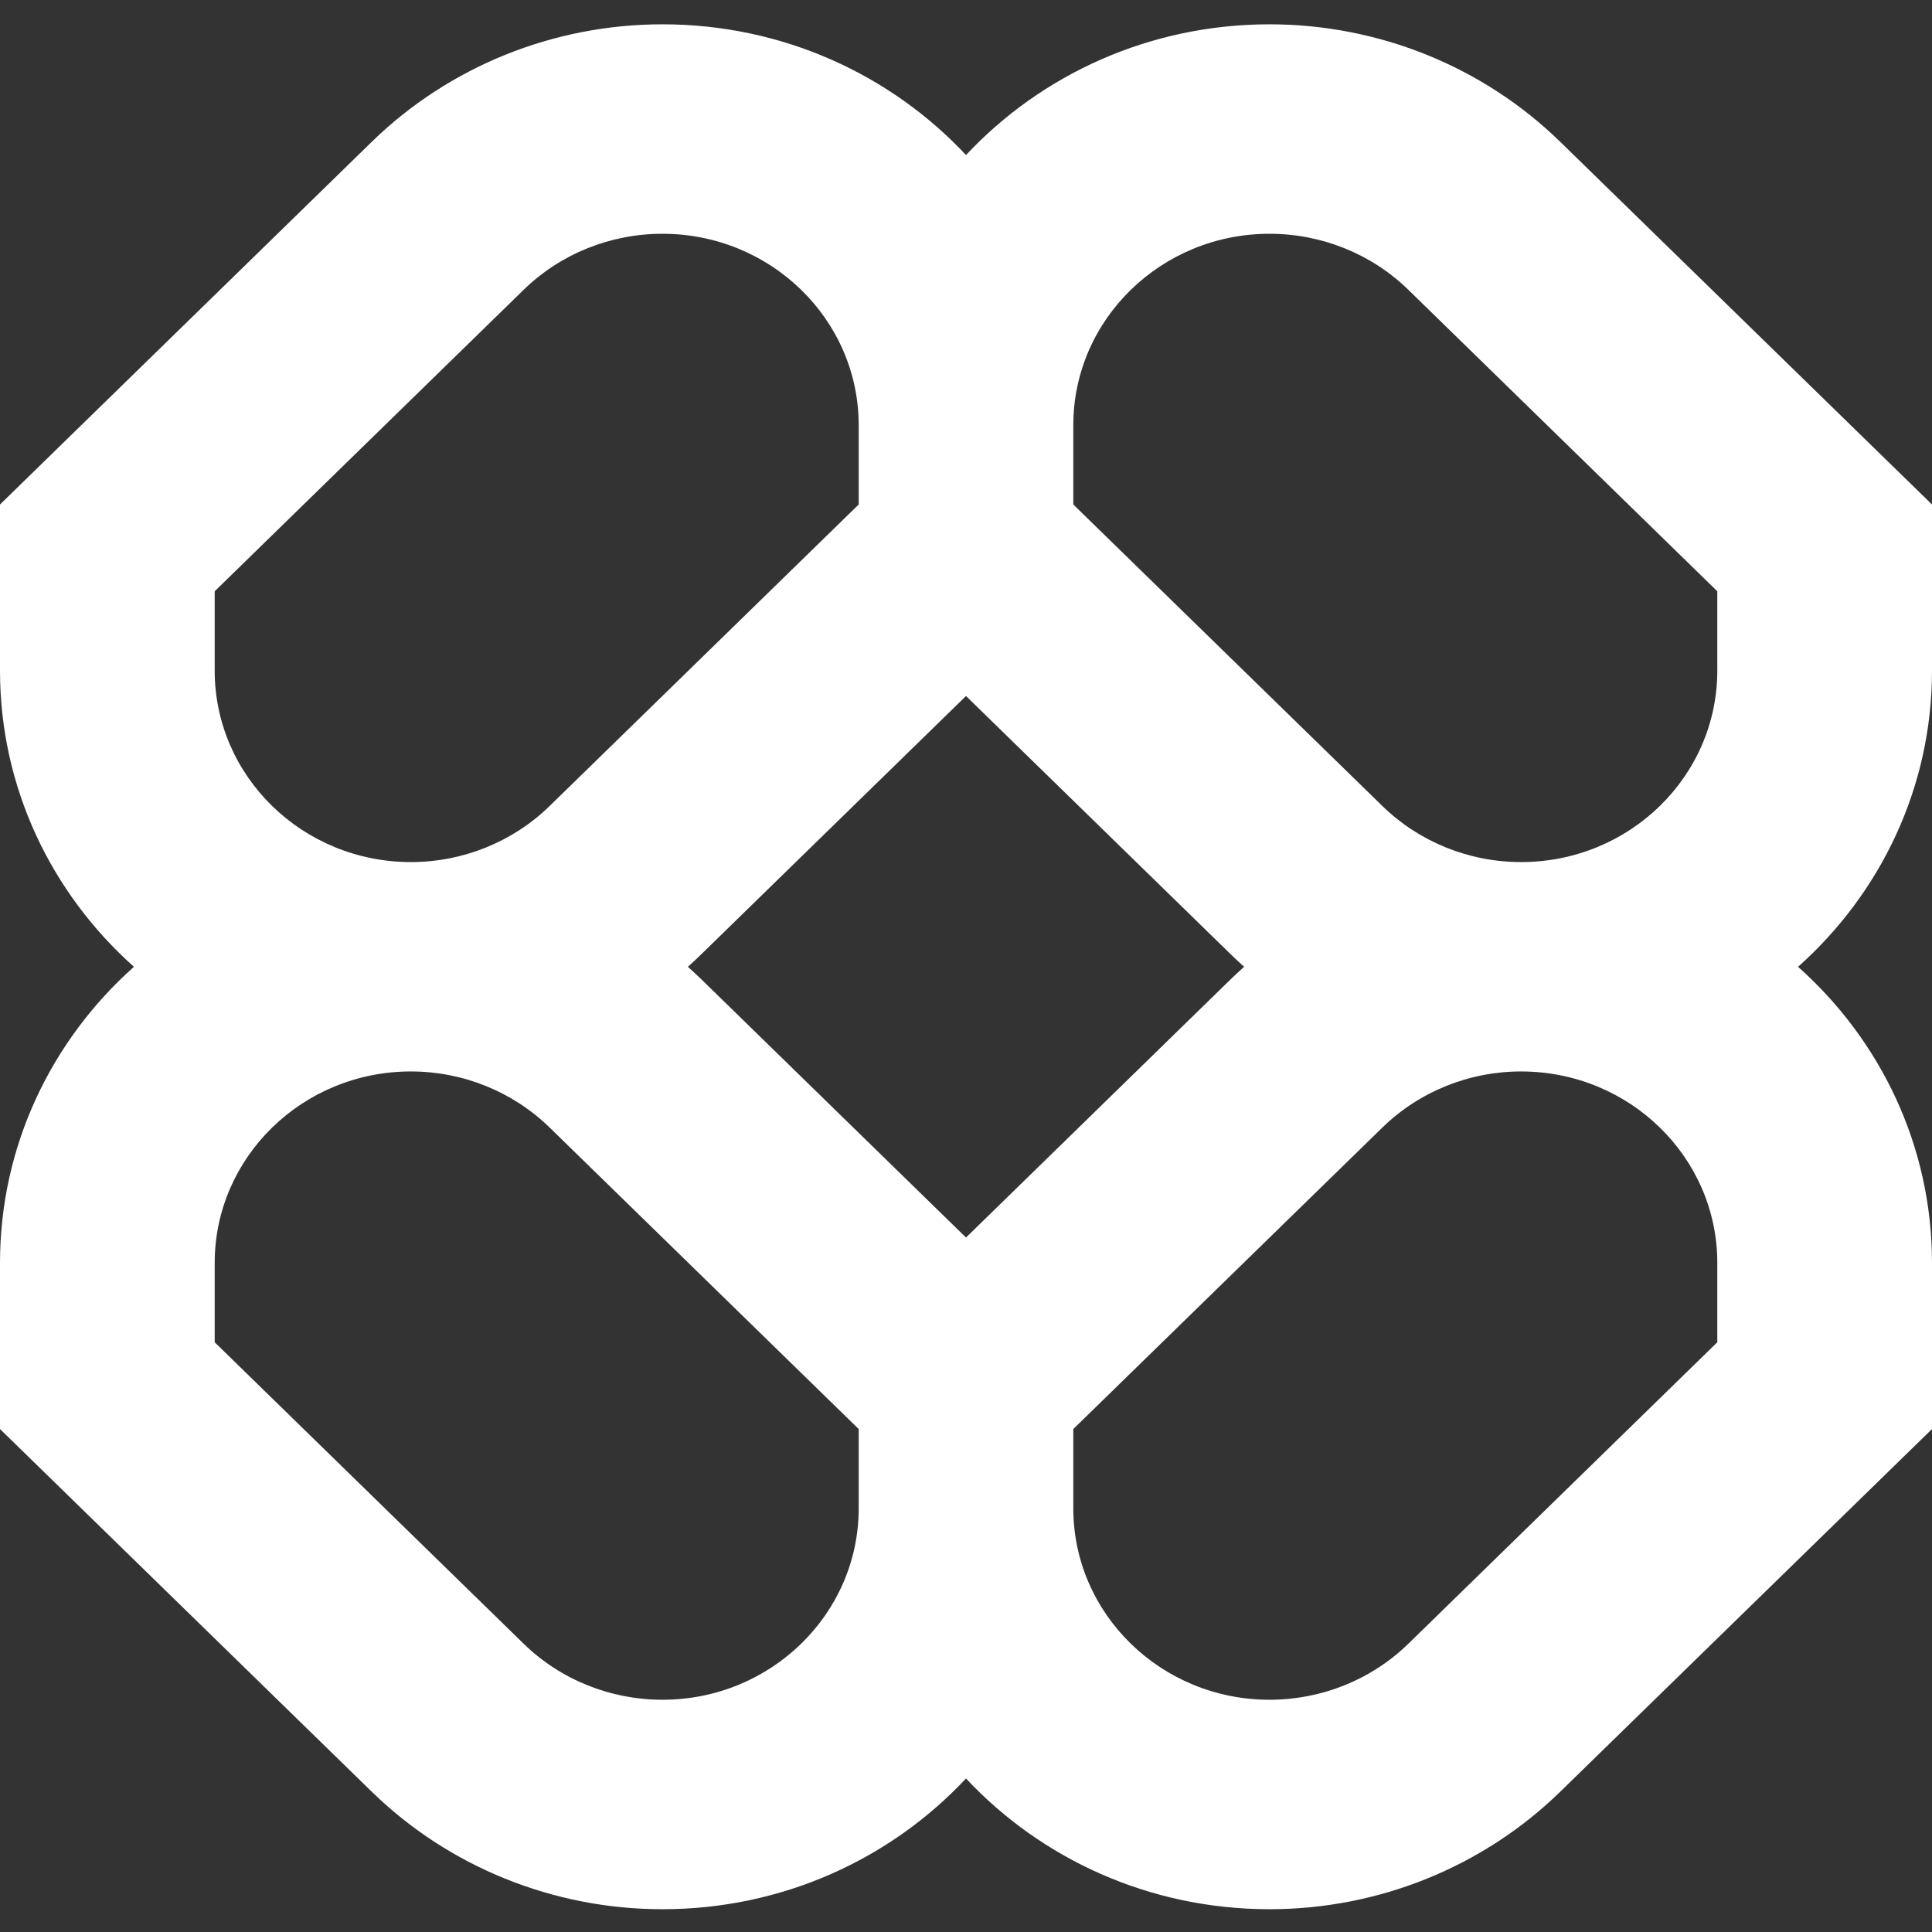 <svg width="24" height="24" viewBox="0 0 24 24" fill="none" xmlns="http://www.w3.org/2000/svg">
<rect x="0" y="0" width="24" height="24" fill="#333333" stroke="none"/>
<g clip-path="url(#clip0_79_227)">
<path fill-rule="evenodd" clip-rule="evenodd" d="M8.229 0.302C6.875 0.302 5.577 0.827 4.619 1.761L0 6.267V8.33C0 9.788 0.642 11.099 1.664 12.01C0.642 12.92 0 14.231 0 15.689V17.752L4.619 22.258C5.577 23.192 6.875 23.717 8.229 23.717C9.723 23.717 11.066 23.091 12 22.093C12.934 23.091 14.277 23.717 15.771 23.717C17.125 23.717 18.423 23.192 19.381 22.258L24 17.752V15.689C24 14.231 23.358 12.92 22.336 12.01C23.358 11.099 24 9.788 24 8.33V6.267L19.381 1.761C18.423 0.827 17.125 0.302 15.771 0.302C14.277 0.302 12.934 0.928 12 1.926C11.066 0.928 9.723 0.302 8.229 0.302ZM15.455 12.01C15.398 11.958 15.341 11.906 15.286 11.852L12 8.646L8.714 11.852C8.659 11.906 8.602 11.958 8.545 12.01C8.602 12.061 8.659 12.113 8.714 12.167L12 15.373L15.286 12.167C15.341 12.113 15.398 12.061 15.455 12.01ZM13.333 17.752V18.737C13.333 20.05 14.425 21.115 15.771 21.115C16.418 21.115 17.038 20.865 17.495 20.419L21.333 16.674V15.689C21.333 14.375 20.242 13.31 18.895 13.31C18.249 13.31 17.629 13.561 17.172 14.007L13.333 17.752ZM10.667 17.752L6.828 14.007C6.371 13.561 5.751 13.31 5.105 13.31C3.758 13.31 2.667 14.375 2.667 15.689V16.674L6.505 20.419C6.962 20.865 7.582 21.115 8.229 21.115C9.575 21.115 10.667 20.05 10.667 18.737V17.752ZM10.667 5.282V6.267L6.828 10.012C6.371 10.458 5.751 10.709 5.105 10.709C3.758 10.709 2.667 9.644 2.667 8.33V7.345L6.505 3.6C6.962 3.154 7.582 2.904 8.229 2.904C9.575 2.904 10.667 3.969 10.667 5.282ZM17.172 10.012L13.333 6.267V5.282C13.333 3.969 14.425 2.904 15.771 2.904C16.418 2.904 17.038 3.154 17.495 3.6L21.333 7.345V8.33C21.333 9.644 20.242 10.709 18.895 10.709C18.249 10.709 17.629 10.458 17.172 10.012Z" fill="white"/>
</g>
<defs>
<clipPath id="clip0_79_227">
<rect width="24" height="24" fill="white"/>
</clipPath>
</defs>
</svg>
